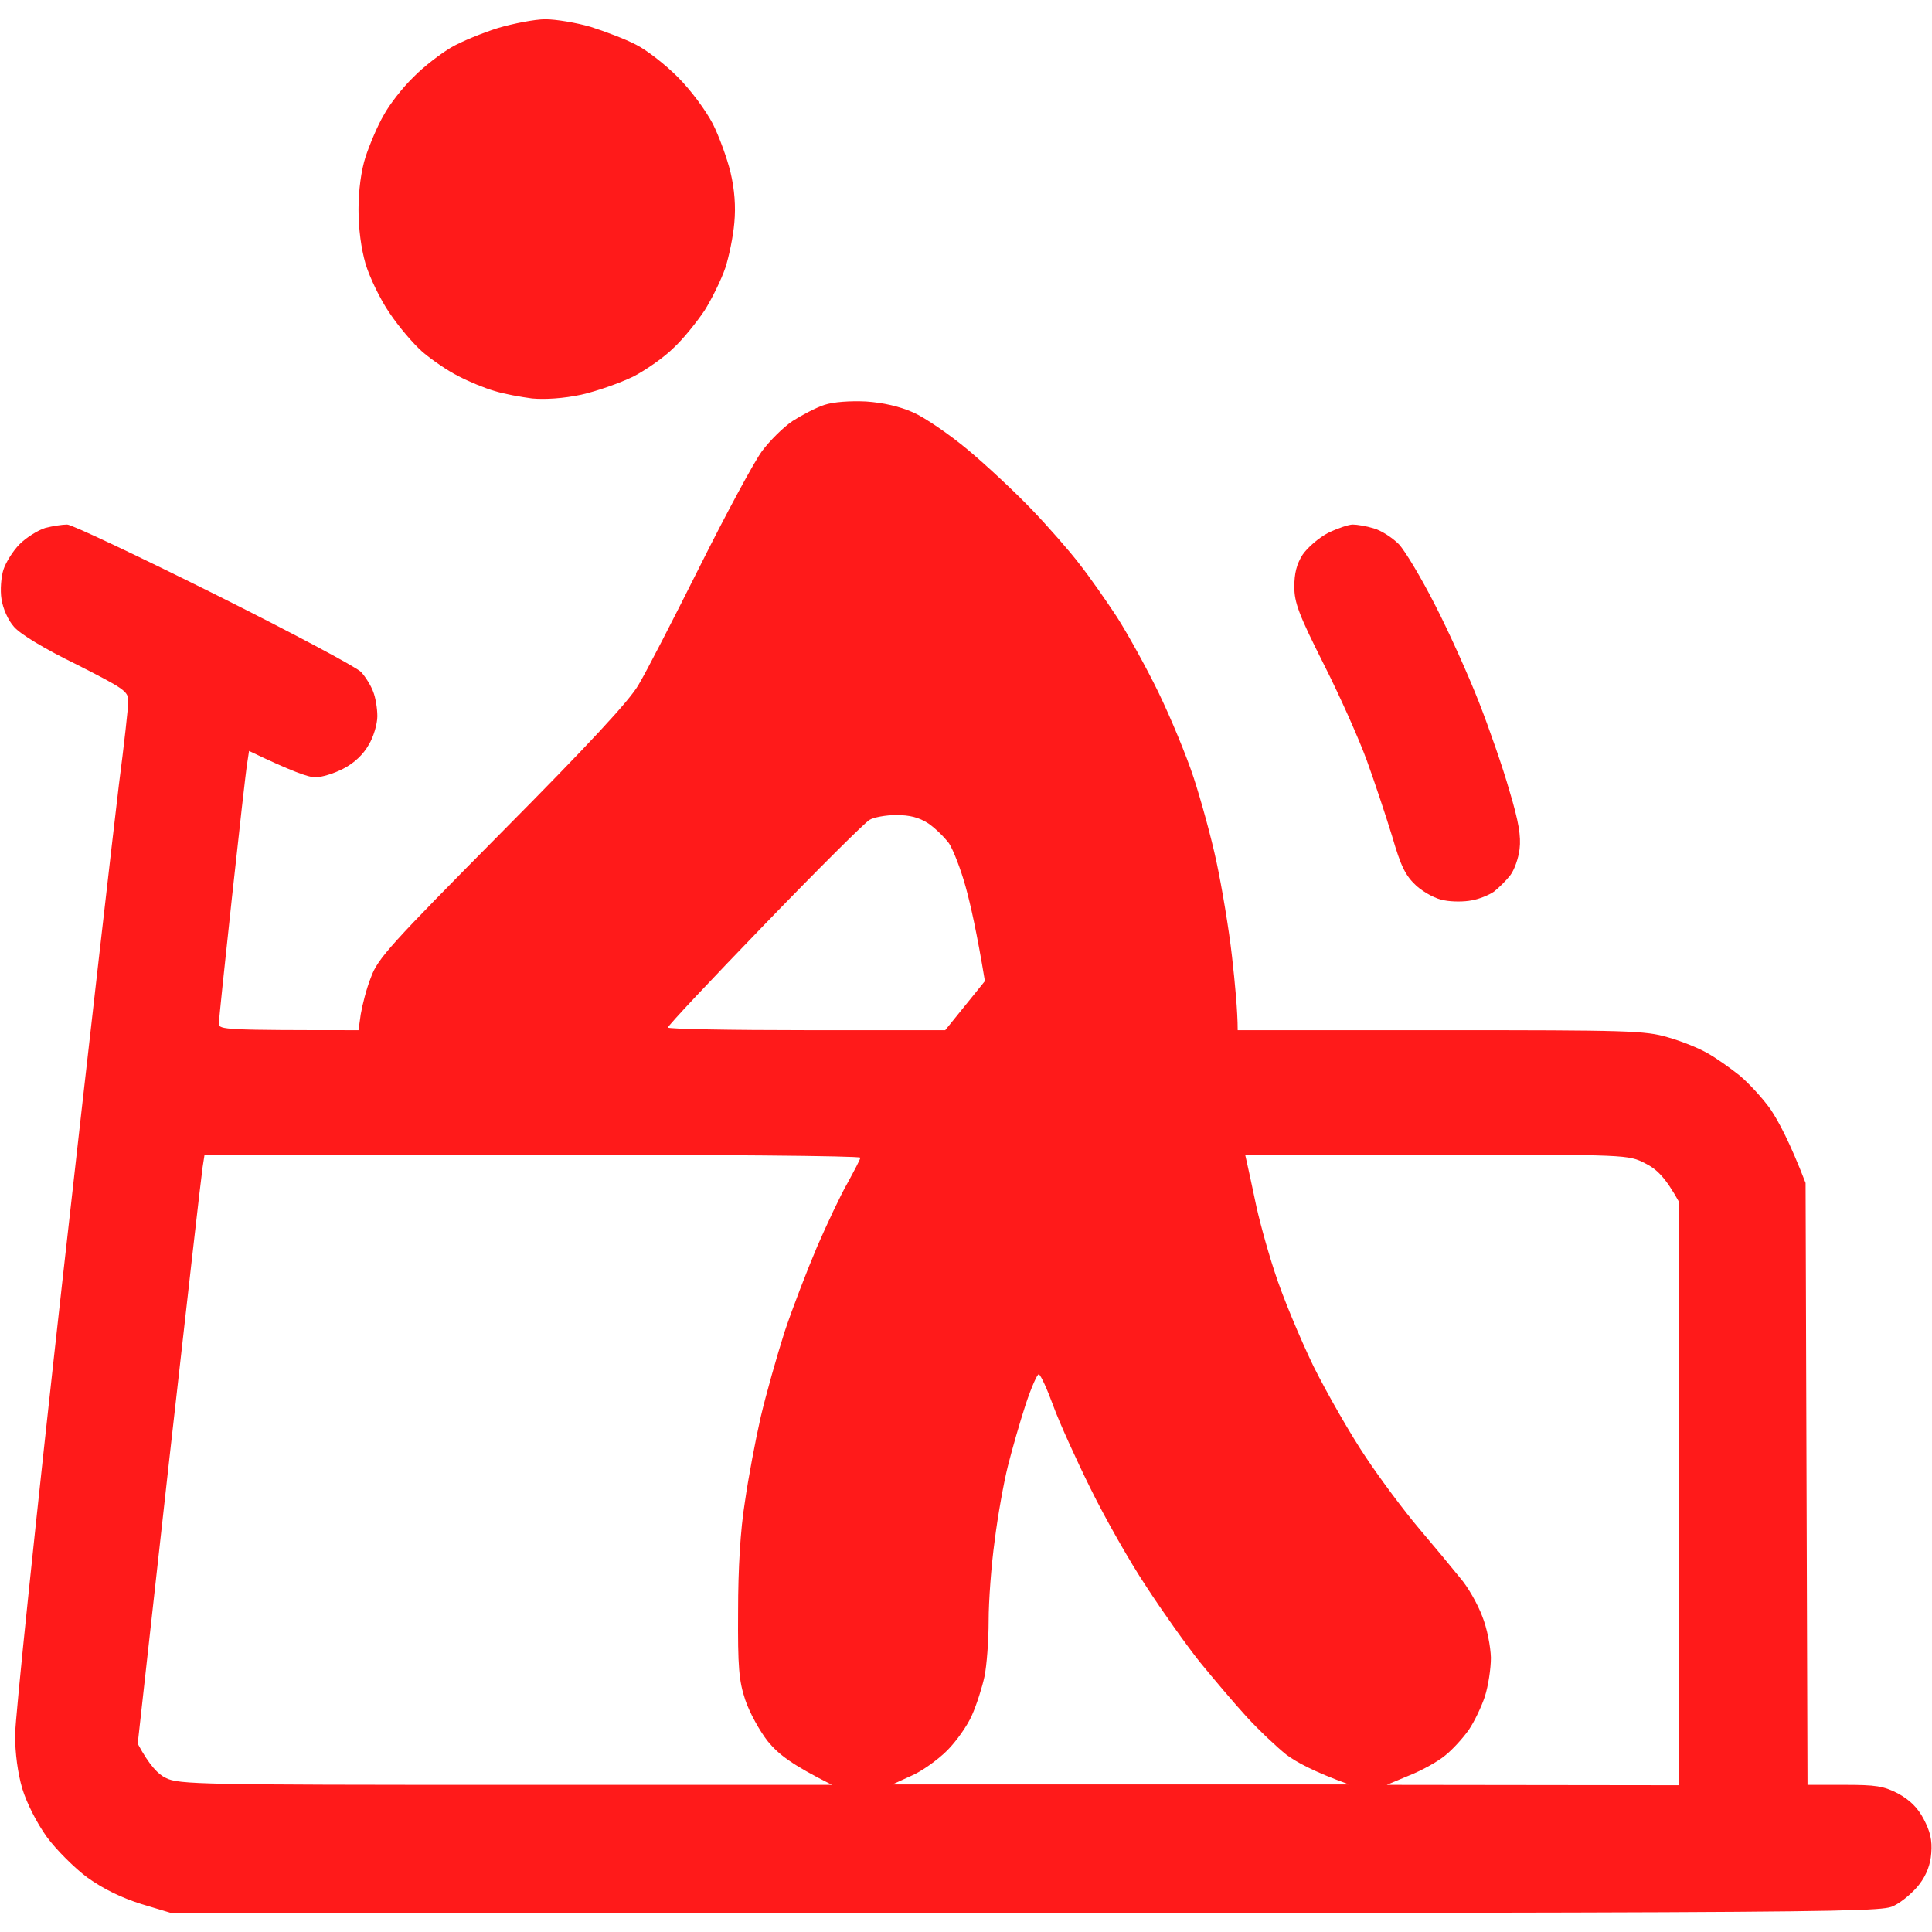 <svg width="32" height="32" viewBox="0 0 32 32" fill="none" xmlns="http://www.w3.org/2000/svg">
    <path fill-rule="evenodd" clip-rule="evenodd" d="M9.031 0.319C9.206 0.319 9.544 0.375 9.781 0.444C10.019 0.519 10.363 0.65 10.531 0.738C10.706 0.825 11.013 1.063 11.225 1.275C11.444 1.494 11.688 1.825 11.806 2.05C11.913 2.263 12.044 2.625 12.1 2.856C12.167 3.14 12.188 3.417 12.163 3.688C12.144 3.913 12.075 4.25 12.013 4.438C11.95 4.625 11.794 4.944 11.669 5.144C11.538 5.338 11.313 5.619 11.156 5.763C11.006 5.913 10.706 6.125 10.488 6.238C10.269 6.344 9.881 6.481 9.625 6.538C9.331 6.6 9.031 6.619 8.813 6.6C8.625 6.575 8.344 6.525 8.188 6.475C8.031 6.431 7.763 6.319 7.594 6.231C7.419 6.144 7.156 5.963 7 5.831C6.844 5.694 6.6 5.406 6.45 5.181C6.3 4.963 6.125 4.6 6.056 4.375C5.981 4.113 5.938 3.794 5.938 3.469C5.938 3.156 5.981 2.825 6.056 2.594C6.125 2.388 6.256 2.075 6.356 1.906C6.45 1.731 6.669 1.45 6.844 1.281C7.013 1.106 7.3 0.888 7.469 0.788C7.638 0.688 7.994 0.544 8.25 0.463C8.506 0.388 8.863 0.319 9.031 0.319ZM14.344 6.65C14.625 6.669 14.9 6.731 15.125 6.831C15.313 6.913 15.725 7.194 16.031 7.45C16.338 7.706 16.819 8.156 17.094 8.444C17.369 8.731 17.725 9.138 17.881 9.344C18.044 9.55 18.319 9.944 18.5 10.219C18.675 10.494 18.988 11.056 19.188 11.469C19.388 11.881 19.65 12.513 19.769 12.875C19.888 13.238 20.063 13.869 20.15 14.281C20.238 14.694 20.356 15.394 20.406 15.844C20.456 16.288 20.5 16.75 20.5 17.063H23.863C26.956 17.063 27.25 17.069 27.625 17.181C27.85 17.244 28.144 17.363 28.281 17.444C28.419 17.519 28.656 17.688 28.813 17.813C28.969 17.944 29.2 18.194 29.331 18.381C29.456 18.569 29.644 18.913 29.906 19.594L29.938 29.563H30.55C31.069 29.563 31.194 29.581 31.438 29.706C31.631 29.813 31.763 29.938 31.863 30.131C31.969 30.331 32.006 30.481 31.988 30.694C31.975 30.881 31.91 31.052 31.794 31.206C31.7 31.331 31.513 31.494 31.375 31.563C31.125 31.688 31 31.688 2.844 31.688L2.344 31.538C2.006 31.431 1.713 31.288 1.45 31.1C1.238 30.944 0.931 30.638 0.775 30.425C0.606 30.188 0.444 29.869 0.369 29.625C0.294 29.369 0.25 29.038 0.25 28.738C0.25 28.469 0.6 25.094 1.031 21.238C1.463 17.375 1.888 13.669 1.969 13C2.056 12.331 2.125 11.706 2.125 11.613C2.125 11.45 2.056 11.406 1.269 11.006C0.744 10.75 0.338 10.506 0.231 10.381C0.131 10.269 0.05 10.081 0.025 9.925C5.51315e-05 9.775 0.019 9.556 0.056 9.438C0.094 9.319 0.213 9.125 0.325 9.013C0.438 8.9 0.631 8.781 0.75 8.744C0.869 8.713 1.031 8.688 1.113 8.688C1.188 8.688 2.281 9.206 3.55 9.838C4.813 10.469 5.906 11.05 5.981 11.131C6.056 11.213 6.144 11.356 6.181 11.456C6.219 11.55 6.25 11.731 6.25 11.863C6.25 11.988 6.188 12.206 6.106 12.338C6.019 12.494 5.869 12.638 5.688 12.731C5.531 12.813 5.325 12.875 5.219 12.875C5.113 12.875 4.825 12.775 4.125 12.438L4.094 12.644C4.075 12.75 3.963 13.744 3.844 14.844C3.725 15.944 3.625 16.894 3.625 16.956C3.625 17.056 3.725 17.063 5.938 17.063L5.975 16.8C6 16.65 6.069 16.375 6.144 16.188C6.256 15.875 6.469 15.644 8.313 13.781C9.744 12.338 10.425 11.606 10.575 11.344C10.7 11.138 11.156 10.25 11.594 9.375C12.031 8.5 12.494 7.644 12.619 7.475C12.744 7.306 12.969 7.081 13.125 6.975C13.281 6.875 13.519 6.75 13.656 6.706C13.806 6.656 14.081 6.638 14.344 6.65ZM12.663 15.313C11.781 16.225 11.063 16.988 11.063 17.019C11.063 17.044 12.094 17.063 13.363 17.063H15.656L16.313 16.25C16.181 15.45 16.075 14.981 15.994 14.688C15.913 14.394 15.788 14.075 15.719 13.969C15.644 13.869 15.494 13.719 15.375 13.638C15.219 13.538 15.069 13.5 14.844 13.5C14.669 13.5 14.469 13.538 14.4 13.581C14.325 13.625 13.544 14.4 12.663 15.313ZM3.356 19.331C3.338 19.438 3.088 21.638 2.8 24.206L2.281 28.881C2.475 29.244 2.625 29.394 2.75 29.45C2.956 29.556 3.35 29.563 8.375 29.563H13.781C13.106 29.225 12.894 29.056 12.719 28.844C12.581 28.669 12.413 28.363 12.344 28.156C12.238 27.838 12.219 27.613 12.225 26.688C12.225 25.981 12.263 25.338 12.338 24.875C12.394 24.481 12.513 23.85 12.6 23.469C12.688 23.094 12.869 22.456 12.994 22.063C13.125 21.669 13.369 21.038 13.531 20.656C13.694 20.281 13.919 19.8 14.038 19.594C14.15 19.388 14.25 19.2 14.25 19.175C14.25 19.144 11.806 19.125 8.819 19.125H3.388L3.356 19.331ZM20.656 19.269C20.675 19.344 20.731 19.619 20.788 19.881C20.838 20.138 20.981 20.669 21.113 21.069C21.238 21.463 21.531 22.163 21.756 22.631C21.988 23.094 22.375 23.769 22.619 24.131C22.856 24.488 23.256 25.025 23.506 25.319C23.75 25.606 24.056 25.975 24.181 26.131C24.313 26.281 24.475 26.569 24.55 26.769C24.631 26.969 24.688 27.269 24.694 27.456C24.694 27.638 24.65 27.925 24.594 28.1C24.538 28.269 24.419 28.519 24.325 28.656C24.231 28.788 24.063 28.975 23.938 29.075C23.819 29.175 23.55 29.325 23.344 29.406L22.969 29.563L27.813 29.569V19.913C27.581 19.494 27.438 19.363 27.25 19.269C26.969 19.125 26.969 19.125 23.8 19.125L20.625 19.131L20.656 19.269ZM16.694 24.281C16.625 24.556 16.525 25.113 16.475 25.519C16.419 25.919 16.375 26.519 16.375 26.844C16.375 27.169 16.344 27.588 16.306 27.769C16.269 27.944 16.175 28.238 16.1 28.406C16.025 28.581 15.838 28.844 15.688 28.994C15.531 29.15 15.269 29.338 15.094 29.413L14.781 29.556H22.344C21.756 29.344 21.463 29.181 21.306 29.063C21.156 28.944 20.856 28.663 20.65 28.438C20.444 28.213 20.1 27.806 19.875 27.531C19.656 27.256 19.256 26.694 18.988 26.281C18.713 25.869 18.3 25.138 18.063 24.656C17.825 24.175 17.544 23.556 17.444 23.281C17.344 23.006 17.238 22.775 17.206 22.763C17.181 22.756 17.081 22.981 16.988 23.263C16.894 23.55 16.763 24.006 16.694 24.281ZM22.406 8.688C22.475 8.688 22.631 8.713 22.75 8.75C22.869 8.781 23.056 8.9 23.169 9.013C23.275 9.125 23.55 9.588 23.775 10.031C24.006 10.481 24.325 11.194 24.494 11.625C24.663 12.056 24.894 12.719 25 13.094C25.156 13.613 25.194 13.85 25.169 14.063C25.15 14.219 25.081 14.413 25.013 14.5C24.944 14.588 24.825 14.706 24.744 14.769C24.663 14.825 24.494 14.894 24.375 14.913C24.256 14.938 24.05 14.938 23.925 14.913C23.788 14.894 23.594 14.788 23.463 14.675C23.281 14.506 23.206 14.363 23.056 13.844C22.95 13.5 22.763 12.938 22.638 12.594C22.513 12.25 22.194 11.531 21.925 11C21.513 10.181 21.438 9.981 21.438 9.719C21.438 9.5 21.475 9.344 21.575 9.188C21.656 9.069 21.844 8.906 22 8.825C22.156 8.75 22.338 8.688 22.406 8.688Z" fill="#FF1A1A"/>
</svg>
